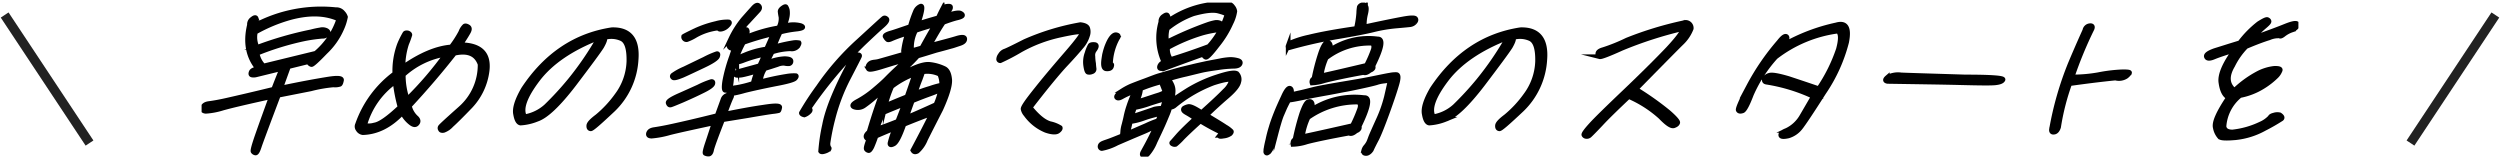 <svg xmlns="http://www.w3.org/2000/svg" xmlns:xlink="http://www.w3.org/1999/xlink" width="535.336" height="33.845" viewBox="0 0 535.336 33.845">
  <defs>
    <clipPath id="clip-path">
      <rect id="長方形_41" data-name="長方形 41" width="449" height="33" fill="none"/>
    </clipPath>
  </defs>
  <g id="cta_catch" transform="translate(-167.51 -189.051)">
    <path id="パス_97" data-name="パス 97" d="M-.105,30.964l11-31" transform="translate(691.27 189.664) rotate(14)" fill="none" stroke="#222" stroke-width="2"/>
    <g id="グループ_53" data-name="グループ 53" transform="translate(210.678 189.604)">
      <g id="グループ_50" data-name="グループ 50" transform="translate(0 0)" clip-path="url(#clip-path)">
        <path id="パス_488" data-name="パス 488" d="M11.124,5.146c.447-.375.734-.408.821-.17a4.686,4.686,0,0,1-.071,1.43A30.237,30.237,0,0,1,29.035,3.137a1.768,1.768,0,0,1,1.49.648,2.361,2.361,0,0,1,.563.919,11.179,11.179,0,0,1-.824,2.554,15.19,15.19,0,0,1-3.484,4.937c-1.773,1.839-2.75,2.725-2.978,2.691a.953.953,0,0,1-.64-.613l-4.282,1.055-1.67,4.6c4.336-.92,7.583-1.5,9.858-1.872,2.241-.375,3.286-.307,3.169.2-.1.477-.2.749-.344.852a3.309,3.309,0,0,1-1.4.136,29.992,29.992,0,0,0-4.863.851l-6.912,1.363C14.268,27.927,12.9,31.606,12.6,32.525c-.287.885-.551,1.328-.781,1.294a.766.766,0,0,1-.51-.307c-.145-.17.172-1.328.929-3.507.77-2.213,1.76-4.937,2.96-8.241q-7.7,1.686-10.413,2.452a15.433,15.433,0,0,1-3.594.681C.615,24.862.4,24.59.542,24.113c.151-.51.56-.783,1.356-.885.762-.1,2.078-.307,3.849-.715,1.8-.409,5.112-1.158,9.961-2.35.715-1.873,1.329-3.371,1.747-4.427l-5.416,1.328a2.141,2.141,0,0,1-.922.068c-.3-.033-.362-.238-.226-.612s.637-.613,1.467-.716c-2.12-2.52-2.742-5.653-1.83-9.4a1.356,1.356,0,0,1,.6-1.26m1.041,6.061a75.6,75.6,0,0,1,11.6-3.337,18.311,18.311,0,0,1,1.908-.408,1.988,1.988,0,0,1,1.365.136c.283.171.394.34.3.511a1.865,1.865,0,0,1-.427.511,1.069,1.069,0,0,1-.729.2,33.722,33.722,0,0,0-3.89.544,60.089,60.089,0,0,0-10.131,3.1,4.986,4.986,0,0,0,1.391,2.724l11.168-2.724a16.084,16.084,0,0,0,4.937-7.322C26.774,3.852,23.4,3.749,19.39,4.8A33.217,33.217,0,0,0,11.8,7.938a5.051,5.051,0,0,0,.365,3.269" transform="translate(-0.276 -1.615)"/>
        <path id="パス_489" data-name="パス 489" d="M11.124,5.146c.447-.375.734-.408.821-.17a4.686,4.686,0,0,1-.071,1.43A30.237,30.237,0,0,1,29.035,3.137a1.768,1.768,0,0,1,1.49.648,2.361,2.361,0,0,1,.563.919,11.179,11.179,0,0,1-.824,2.554,15.19,15.19,0,0,1-3.484,4.937c-1.773,1.839-2.75,2.725-2.978,2.691a.953.953,0,0,1-.64-.613l-4.282,1.055-1.67,4.6c4.336-.92,7.583-1.5,9.858-1.872,2.241-.375,3.286-.307,3.169.2-.1.477-.2.749-.344.852a3.309,3.309,0,0,1-1.4.136,29.992,29.992,0,0,0-4.863.851l-6.912,1.363C14.268,27.927,12.9,31.606,12.6,32.525c-.287.885-.551,1.328-.781,1.294a.766.766,0,0,1-.51-.307c-.145-.17.172-1.328.929-3.507.77-2.213,1.76-4.937,2.96-8.241q-7.7,1.686-10.413,2.452a15.433,15.433,0,0,1-3.594.681C.615,24.862.4,24.59.542,24.113c.151-.51.56-.783,1.356-.885.762-.1,2.078-.307,3.849-.715,1.8-.409,5.112-1.158,9.961-2.35.715-1.873,1.329-3.371,1.747-4.427l-5.416,1.328a2.141,2.141,0,0,1-.922.068c-.3-.033-.362-.238-.226-.612s.637-.613,1.467-.716c-2.12-2.52-2.742-5.653-1.83-9.4A1.356,1.356,0,0,1,11.124,5.146Zm1.041,6.061a75.6,75.6,0,0,1,11.6-3.337,18.311,18.311,0,0,1,1.908-.408,1.988,1.988,0,0,1,1.365.136c.283.171.394.34.3.511a1.865,1.865,0,0,1-.427.511,1.069,1.069,0,0,1-.729.2,33.722,33.722,0,0,0-3.89.544,60.089,60.089,0,0,0-10.131,3.1,4.986,4.986,0,0,0,1.391,2.724l11.168-2.724a16.084,16.084,0,0,0,4.937-7.322C26.774,3.852,23.4,3.749,19.39,4.8A33.217,33.217,0,0,0,11.8,7.938,5.051,5.051,0,0,0,12.165,11.207Z" transform="translate(-0.276 -1.615)" fill="none" stroke="#000" stroke-miterlimit="10" stroke-width="1"/>
        <path id="パス_490" data-name="パス 490" d="M101.938,20.636A13.451,13.451,0,0,1,98.327,28.3c-1.938,2.009-3.283,3.337-4.048,4.018a4.125,4.125,0,0,1-1.65,1.124c-.37.068-.621,0-.684-.2a.456.456,0,0,1,0-.579c.1-.171,1.545-1.5,4.3-3.95a12.388,12.388,0,0,0,4.186-9.433c-.783-2.213-2.6-3-5.495-2.349-2.96,3.779-6.2,7.559-9.649,11.272a4.852,4.852,0,0,0,1.387,2.451c.529.443.61.886.3,1.26-.333.443-.769.409-1.39-.068a6.585,6.585,0,0,1-1.8-2.179c-2.577,2.725-5.373,4.155-8.447,4.257a1.4,1.4,0,0,1-1.029-.68,1.02,1.02,0,0,1-.121-1.09,22.848,22.848,0,0,1,7.983-10.863,16.291,16.291,0,0,1,1.012-6.3,19.725,19.725,0,0,1,1.152-2.315q.177-.2.658-.1c.239.1.4.238.4.408a18.144,18.144,0,0,1-.693,1.908,16.151,16.151,0,0,0-.783,5.006c3.747-2.622,7.212-4.087,10.334-4.325a22.317,22.317,0,0,0,2.06-3.2,3.309,3.309,0,0,1,.8-1.26c.141-.1.4-.068.744.136s.389.545.075,1.124-.889,1.5-1.715,2.724c4.266.034,6.139,1.907,5.712,5.551m-19.7,2.384a17.06,17.06,0,0,0-6.542,9.365,4.489,4.489,0,0,0,2.107-.1c1.166-.17,2.982-1.464,5.491-3.814a34.122,34.122,0,0,1-1.057-5.448M93.1,17.129a17.556,17.556,0,0,0-9.117,4.393,15.862,15.862,0,0,0,.855,5.244A73.652,73.652,0,0,0,93.1,17.129" transform="translate(-40.794 -6.072)"/>
        <path id="パス_491" data-name="パス 491" d="M101.938,20.636A13.451,13.451,0,0,1,98.327,28.3c-1.938,2.009-3.283,3.337-4.048,4.018a4.125,4.125,0,0,1-1.65,1.124c-.37.068-.621,0-.684-.2a.456.456,0,0,1,0-.579c.1-.171,1.545-1.5,4.3-3.95a12.388,12.388,0,0,0,4.186-9.433c-.783-2.213-2.6-3-5.495-2.349-2.96,3.779-6.2,7.559-9.649,11.272a4.852,4.852,0,0,0,1.387,2.451c.529.443.61.886.3,1.26-.333.443-.769.409-1.39-.068a6.585,6.585,0,0,1-1.8-2.179c-2.577,2.725-5.373,4.155-8.447,4.257a1.4,1.4,0,0,1-1.029-.68,1.02,1.02,0,0,1-.121-1.09,22.848,22.848,0,0,1,7.983-10.863,16.291,16.291,0,0,1,1.012-6.3,19.725,19.725,0,0,1,1.152-2.315q.177-.2.658-.1c.239.1.4.238.4.408a18.144,18.144,0,0,1-.693,1.908,16.151,16.151,0,0,0-.783,5.006c3.747-2.622,7.212-4.087,10.334-4.325a22.317,22.317,0,0,0,2.06-3.2,3.309,3.309,0,0,1,.8-1.26c.141-.1.4-.068.744.136s.389.545.075,1.124-.889,1.5-1.715,2.724C100.492,15.12,102.365,16.992,101.938,20.636Zm-19.7,2.384a17.06,17.06,0,0,0-6.542,9.365,4.489,4.489,0,0,0,2.107-.1c1.166-.17,2.982-1.464,5.491-3.814A34.122,34.122,0,0,1,82.234,23.02ZM93.1,17.129a17.556,17.556,0,0,0-9.117,4.393,15.862,15.862,0,0,0,.855,5.244A73.652,73.652,0,0,0,93.1,17.129Z" transform="translate(-40.794 -6.072)" fill="none" stroke="#000" stroke-miterlimit="10" stroke-width="1"/>
        <path id="パス_492" data-name="パス 492" d="M175.344,19.305A16.125,16.125,0,0,1,170.425,30c-2.934,2.758-4.511,4.155-4.809,4.12s-.431-.238-.408-.681.637-1.09,1.822-1.975a24,24,0,0,0,4.186-4.5,12.825,12.825,0,0,0,2.578-7.287c.046-2.69-.442-4.291-1.555-4.836a5.278,5.278,0,0,0-3.627-.272c.164.306-.071.953-.649,1.975-.647,1.021-2.613,3.678-5.921,8.037-3.342,4.358-5.971,6.844-7.9,7.491a11.148,11.148,0,0,1-3.54.817c-.493-.068-.857-.681-1.067-1.907-.257-1.192.3-3,1.679-5.38,4.821-7.287,11.15-11.51,18.932-12.7,3.8-.1,5.537,2.043,5.2,6.4M154.27,23.562q-4.177,5.517-2.791,7.968a9.1,9.1,0,0,0,4.611-2.247,66.168,66.168,0,0,0,5.075-5.516,65.628,65.628,0,0,0,6.273-9.194q-8.973,3.474-13.168,8.99" transform="translate(-82.296 -7.091)"/>
        <path id="パス_493" data-name="パス 493" d="M175.344,19.305A16.125,16.125,0,0,1,170.425,30c-2.934,2.758-4.511,4.155-4.809,4.12s-.431-.238-.408-.681.637-1.09,1.822-1.975a24,24,0,0,0,4.186-4.5,12.825,12.825,0,0,0,2.578-7.287c.046-2.69-.442-4.291-1.555-4.836a5.278,5.278,0,0,0-3.627-.272c.164.306-.071.953-.649,1.975-.647,1.021-2.613,3.678-5.921,8.037-3.342,4.358-5.971,6.844-7.9,7.491a11.148,11.148,0,0,1-3.54.817c-.493-.068-.857-.681-1.067-1.907-.257-1.192.3-3,1.679-5.38,4.821-7.287,11.15-11.51,18.932-12.7C173.946,12.8,175.685,14.947,175.344,19.305ZM154.27,23.562q-4.177,5.517-2.791,7.968a9.1,9.1,0,0,0,4.611-2.247,66.168,66.168,0,0,0,5.075-5.516,65.628,65.628,0,0,0,6.273-9.194Q158.464,18.046,154.27,23.562Z" transform="translate(-82.296 -7.091)" fill="none" stroke="#000" stroke-miterlimit="10" stroke-width="1"/>
        <path id="パス_494" data-name="パス 494" d="M228.756,25.764c-1.452,3.711-2.244,5.891-2.35,6.47-.12.613-.369.92-.7.886a1.457,1.457,0,0,1-.663-.17q-.2-.154.506-2.248c.473-1.4.924-2.827,1.421-4.291-4.383.954-7.563,1.634-9.577,2.145a19.31,19.31,0,0,1-3.813.715c-.587,0-.788-.2-.675-.613.161-.443.524-.681,1.217-.784.658-.1,1.974-.306,3.964-.749,2.024-.442,5.182-1.158,9.511-2.247l1.3-3.575a1.407,1.407,0,0,1,1.16-.817c.614-.171.781.034.539.511q-.382.766-1.4,3.575c3.168-.647,5.941-1.158,8.342-1.5,2.378-.374,3.551-.374,3.46.069-.08.408-.166.646-.248.68a10.127,10.127,0,0,1-1.281.2c-.762.1-2.517.375-5.243.852Zm-2.091-7.73c-.1.375-.852.92-2.272,1.6-1.432.715-2.875,1.362-4.271,1.974-1.383.58-2.2.92-2.464.988s-.423-.068-.542-.408c-.13-.307.608-.817,2.178-1.533,1.559-.681,2.967-1.328,4.328-1.94a17.873,17.873,0,0,1,2.72-1.124c.289-.035.412.1.322.442m-1.937-3.882c-1.874.886-3.376,1.6-4.528,2.111-1.173.476-1.822.647-2.036.476s-.221-.34-.056-.511a12.922,12.922,0,0,1,2.461-1.362c1.421-.681,2.888-1.4,4.309-2.078a18.01,18.01,0,0,1,2.629-1.157c.266-.068.33.136.182.545-.114.408-1.086,1.09-2.96,1.975m-1.8-7.492a22.556,22.556,0,0,1,4.409-1.5,8.808,8.808,0,0,1,2.746-.341c.273.1.187.341-.25.784a2.467,2.467,0,0,1-1.273.749c-.37.068-.53.035-.584-.1-.042-.17-.653-.1-1.787.17a12.694,12.694,0,0,0-3.23,1.294,10.061,10.061,0,0,1-1.806.885.564.564,0,0,1-.559-.171.518.518,0,0,1-.16-.51c.187-.136,1.073-.58,2.493-1.26m17.841-.579a4.01,4.01,0,0,0,.5-2.316,9.875,9.875,0,0,1-.188-1.192c.017-.238.173-.477.548-.749s.606-.34.707-.238a2.531,2.531,0,0,1,.292.715,4.231,4.231,0,0,1-.036,1.43,7.538,7.538,0,0,1-.7,2.01,6.284,6.284,0,0,1,3.6-.136c.786.306.515.579-.858.749A22.408,22.408,0,0,0,241.092,7a33.294,33.294,0,0,0-1.335,3.2,33.357,33.357,0,0,1,4.06-.92,3.586,3.586,0,0,1,1.311,0c.067.1-.032.375-.272.749a1.679,1.679,0,0,1-1.578.545,13.58,13.58,0,0,0-3.9.681c-.459.886-.86,1.7-1.142,2.383a10.4,10.4,0,0,1,3.831-.953c.954.034,1.375.2,1.342.579a.5.5,0,0,1-.565.511,3.327,3.327,0,0,1-.86-.1,3.346,3.346,0,0,0-1.479.273c-.742.238-1.647.545-2.69.851a5.76,5.76,0,0,0-.97,2.86,54.676,54.676,0,0,1,5.573-1.192,8.919,8.919,0,0,1,2.051-.136c.148.068.108.272-.176.579s-1.675.716-4.262,1.192c-2.566.511-4.775.988-6.558,1.431a24.514,24.514,0,0,1-3.192.715c-.311,0-.258-.238.075-.681a1.572,1.572,0,0,1,1.248-.68,24.335,24.335,0,0,0,3.715-.92,11.753,11.753,0,0,1,.9-2.656c-1.472.443-2.618.749-3.358.885-.762.1-1.21.1-1.321-.068a.287.287,0,0,1,.092-.443,8.625,8.625,0,0,1,1.5-.511c.812-.238,2.026-.545,3.568-.988.437-.92.815-1.771,1.063-2.452a29.933,29.933,0,0,0-4.391,1.26c-1.011.408-1.519.476-1.573.34a.83.83,0,0,1,.035-.476,5.028,5.028,0,0,1,1.576-.92,18.865,18.865,0,0,1,4.761-1.328c.536-1.192.989-2.247,1.464-3.269a56.479,56.479,0,0,0-6.408,1.873,22.9,22.9,0,0,0-2.509,7.288c-.1,1.7-.3,2.622-.507,2.723a2.064,2.064,0,0,1-.846.239c-.288.034-.351-.647-.133-2.009a33.241,33.241,0,0,1,1.469-5.279,25.219,25.219,0,0,1,1.728-4.189,7.391,7.391,0,0,1,.847-1.192,1.791,1.791,0,0,1,.491-.307c.163-.068.229.034.291.341a2.236,2.236,0,0,1-.461,1.361,30.163,30.163,0,0,1,7.185-2.111M236.38,2.4c-.4.443-1.136,1.226-2.165,2.35a11.39,11.39,0,0,0-2.366,3.473,9.48,9.48,0,0,1-1.008,2.111q-.248.255-.584-.1c-.224-.239-.093-.886.289-1.839a20.011,20.011,0,0,1,2.66-4.189c.7-.783,1.35-1.533,1.977-2.214.6-.715,1.024-.919,1.3-.647.315.273.283.647-.107,1.056" transform="translate(-117.2 -0.677)"/>
        <path id="パス_495" data-name="パス 495" d="M228.756,25.764c-1.452,3.711-2.244,5.891-2.35,6.47-.12.613-.369.92-.7.886a1.457,1.457,0,0,1-.663-.17q-.2-.154.506-2.248c.473-1.4.924-2.827,1.421-4.291-4.383.954-7.563,1.634-9.577,2.145a19.31,19.31,0,0,1-3.813.715c-.587,0-.788-.2-.675-.613.161-.443.524-.681,1.217-.784.658-.1,1.974-.306,3.964-.749,2.024-.442,5.182-1.158,9.511-2.247l1.3-3.575a1.407,1.407,0,0,1,1.16-.817c.614-.171.781.034.539.511q-.382.766-1.4,3.575c3.168-.647,5.941-1.158,8.342-1.5,2.378-.374,3.551-.374,3.46.069-.08.408-.166.646-.248.68a10.127,10.127,0,0,1-1.281.2c-.762.1-2.517.375-5.243.852Zm-2.091-7.73c-.1.375-.852.92-2.272,1.6-1.432.715-2.875,1.362-4.271,1.974-1.383.58-2.2.92-2.464.988s-.423-.068-.542-.408c-.13-.307.608-.817,2.178-1.533,1.559-.681,2.967-1.328,4.328-1.94a17.873,17.873,0,0,1,2.72-1.124C226.631,17.557,226.754,17.694,226.665,18.034Zm-1.937-3.882c-1.874.886-3.376,1.6-4.528,2.111-1.173.476-1.822.647-2.036.476s-.221-.34-.056-.511a12.922,12.922,0,0,1,2.461-1.362c1.421-.681,2.888-1.4,4.309-2.078a18.01,18.01,0,0,1,2.629-1.157c.266-.068.33.136.182.545C227.574,12.585,226.6,13.267,224.728,14.152Zm-1.8-7.492a22.556,22.556,0,0,1,4.409-1.5,8.808,8.808,0,0,1,2.746-.341c.273.1.187.341-.25.784a2.467,2.467,0,0,1-1.273.749c-.37.068-.53.035-.584-.1-.042-.17-.653-.1-1.787.17a12.694,12.694,0,0,0-3.23,1.294,10.061,10.061,0,0,1-1.806.885.564.564,0,0,1-.559-.171.518.518,0,0,1-.16-.51C220.624,7.784,221.51,7.341,222.93,6.66Zm17.841-.579a4.01,4.01,0,0,0,.5-2.316,9.875,9.875,0,0,1-.188-1.192c.017-.238.173-.477.548-.749s.606-.34.707-.238a2.531,2.531,0,0,1,.292.715,4.231,4.231,0,0,1-.036,1.43,7.538,7.538,0,0,1-.7,2.01,6.284,6.284,0,0,1,3.6-.136c.786.306.515.579-.858.749A22.408,22.408,0,0,0,241.092,7a33.294,33.294,0,0,0-1.335,3.2,33.357,33.357,0,0,1,4.06-.92,3.586,3.586,0,0,1,1.311,0c.067.1-.032.375-.272.749a1.679,1.679,0,0,1-1.578.545,13.58,13.58,0,0,0-3.9.681c-.459.886-.86,1.7-1.142,2.383a10.4,10.4,0,0,1,3.831-.953c.954.034,1.375.2,1.342.579a.5.5,0,0,1-.565.511,3.327,3.327,0,0,1-.86-.1,3.346,3.346,0,0,0-1.479.273c-.742.238-1.647.545-2.69.851a5.76,5.76,0,0,0-.97,2.86,54.676,54.676,0,0,1,5.573-1.192,8.919,8.919,0,0,1,2.051-.136c.148.068.108.272-.176.579s-1.675.716-4.262,1.192c-2.566.511-4.775.988-6.558,1.431a24.514,24.514,0,0,1-3.192.715c-.311,0-.258-.238.075-.681a1.572,1.572,0,0,1,1.248-.68,24.335,24.335,0,0,0,3.715-.92,11.753,11.753,0,0,1,.9-2.656c-1.472.443-2.618.749-3.358.885-.762.1-1.21.1-1.321-.068a.287.287,0,0,1,.092-.443,8.625,8.625,0,0,1,1.5-.511c.812-.238,2.026-.545,3.568-.988.437-.92.815-1.771,1.063-2.452a29.933,29.933,0,0,0-4.391,1.26c-1.011.408-1.519.476-1.573.34a.83.83,0,0,1,.035-.476,5.028,5.028,0,0,1,1.576-.92,18.865,18.865,0,0,1,4.761-1.328c.536-1.192.989-2.247,1.464-3.269a56.479,56.479,0,0,0-6.408,1.873,22.9,22.9,0,0,0-2.509,7.288c-.1,1.7-.3,2.622-.507,2.723a2.064,2.064,0,0,1-.846.239c-.288.034-.351-.647-.133-2.009a33.241,33.241,0,0,1,1.469-5.279,25.219,25.219,0,0,1,1.728-4.189,7.391,7.391,0,0,1,.847-1.192,1.791,1.791,0,0,1,.491-.307c.163-.068.229.034.291.341a2.236,2.236,0,0,1-.461,1.361A30.163,30.163,0,0,1,240.771,6.081ZM236.38,2.4c-.4.443-1.136,1.226-2.165,2.35a11.39,11.39,0,0,0-2.366,3.473,9.48,9.48,0,0,1-1.008,2.111q-.248.255-.584-.1c-.224-.239-.093-.886.289-1.839a20.011,20.011,0,0,1,2.66-4.189c.7-.783,1.35-1.533,1.977-2.214.6-.715,1.024-.919,1.3-.647C236.8,1.621,236.769,1.995,236.38,2.4Z" transform="translate(-117.2 -0.677)" fill="none" stroke="#000" stroke-miterlimit="10" stroke-width="1"/>
        <path id="パス_496" data-name="パス 496" d="M285.778,24.553A59.137,59.137,0,0,1,289.416,19a55.692,55.692,0,0,1,8.612-9.841c3.309-3.03,5.076-4.665,5.311-4.836q.3-.255.687.1c.246.272-.077.783-1.03,1.6-.905.783-2.213,2.009-3.9,3.61a91.31,91.31,0,0,0-11.743,14c.342.1.406.306.2.579a2.717,2.717,0,0,1-1.147.783c-.446-.1-.661-.272-.633-.443m11.516-12.327a1.243,1.243,0,0,1,.624-.1q.413,0,.3.307c-.087.238-.9,1.806-2.4,4.7a40.657,40.657,0,0,0-3.293,8.684,46.306,46.306,0,0,0-1.052,5.176,1.98,1.98,0,0,0,.159.988c.135.1.133.2.049.34a2.579,2.579,0,0,1-.85.442q-.766.256-.932,0a38.511,38.511,0,0,1,.833-5.619c.666-3.541,2.673-8.309,5.967-14.336a2.119,2.119,0,0,1,.59-.578m13.372.136a48.819,48.819,0,0,1-4.61,4.427l-.133.272c3.411-2.077,5.874-3.064,7.33-2.894a9.639,9.639,0,0,1,3.128.886c.7.34,1.051,1.192,1.157,2.417.072,1.226-.556,3.337-1.921,6.334-1.416,2.759-2.506,4.9-3.257,6.4a6.755,6.755,0,0,1-1.755,2.554c-.467.239-.752.171-.961-.2,1.4-2.622,2.768-5.244,4.065-7.866-1.822.648-3.8,1.43-5.982,2.316-.869,2.486-1.583,3.882-2.177,4.188s-.846.239-.8-.17a18.277,18.277,0,0,1,1.106-3.236c-1.336.545-2.72,1.124-4.115,1.737-.3.92-.606,1.668-.851,2.247-.267.545-.516.852-.689.852a.736.736,0,0,1-.488-.272c-.179-.171.012-.886.5-2.146-.82-.306-.795-.851.052-1.567,1.147-3.915,2.25-7.049,3.148-9.33a26.274,26.274,0,0,1-4.294,3.746,2.306,2.306,0,0,1-2.018.238c-.638-.238-.339-.682.849-1.295a20.9,20.9,0,0,0,3.36-2.316c1.046-.884,2-1.7,2.825-2.554.768-.783,1.558-1.532,2.288-2.213.778-.715,1.436-1.294,2.026-1.873-.742.239-1.472.444-2.086.614-.683.17-1.854.544-3.523,1.056s-2.547.647-2.7.409a.742.742,0,0,1,.008-.784,1.2,1.2,0,0,1,.647-.545,3.189,3.189,0,0,1,.671-.136,5.649,5.649,0,0,0,1.191-.239c.613-.17,2.386-.681,5.352-1.532a.7.7,0,0,1-.364-.613,18.048,18.048,0,0,1,.89-3.78A26.358,26.358,0,0,0,305.1,8.684c-.5.239-.823.273-.912.136a1.793,1.793,0,0,1-.445-.579c-.2-.2.173-.477,1.031-.75.88-.238,2.308-.749,4.315-1.43A24.593,24.593,0,0,1,310.172,2.9,2.056,2.056,0,0,1,311.329,1.7c.5-.136.316,1.124-.58,3.78,1.171-.375,2.643-.817,4.334-1.294q.493-1.074.838-1.737a1.236,1.236,0,0,1,.985-.715q.709-.1.791.1a.633.633,0,0,1-.129.545,8.938,8.938,0,0,0-.642,1.294c1.553-.476,2.512-.648,2.9-.476q.528.255.435.51c-.062.17-.516.374-1.3.544-.764.2-1.7.511-2.784.919-.716,1.022-1.7,2.691-2.991,5.007,2.64-.715,4.538-1.192,5.744-1.566s1.814-.34,1.826.1-.341.749-1.049.988c-.742.238-1.3.443-1.681.545-.417.1-1.542.443-3.405.92-1.553.477-2.875.886-3.952,1.192m-8.83,15.664c1.356-.409,2.877-.988,4.574-1.669.492-1.26.972-2.486,1.417-3.712-1.324.511-2.858,1.124-4.613,1.873-.582,1.6-1.037,2.759-1.378,3.508m1.888-5.006c1.8-.784,3.336-1.4,4.673-1.941q1.377-3.932,1.678-4.9a18.6,18.6,0,0,0-4.957,2.724,24.649,24.649,0,0,0-1.393,4.12M315.6,19.582c-.535.238-1.233.545-2.185.886s-2.229.817-3.891,1.5c-.322.885-.755,2.076-1.277,3.609,1.872-.784,4.013-1.737,6.328-2.793a15.87,15.87,0,0,0,1.025-3.2M314.461,5.62c-1.76.477-3.163.92-4.231,1.294a7.971,7.971,0,0,0-.847,4.325c.915-.238,1.61-.443,2.19-.613,1.11-2.008,2.026-3.677,2.888-5.005m-2.72,10.148c-.1.375-.287.886-.547,1.6q-.423,1.021-1.113,3.064a31.233,31.233,0,0,1,3.284-1.157,18.076,18.076,0,0,1,2.456-.681,5.154,5.154,0,0,0-.435-2.315,6,6,0,0,0-3.644-.511" transform="translate(-157.338 -0.931)"/>
        <path id="パス_497" data-name="パス 497" d="M285.778,24.553A59.137,59.137,0,0,1,289.416,19a55.692,55.692,0,0,1,8.612-9.841c3.309-3.03,5.076-4.665,5.311-4.836q.3-.255.687.1c.246.272-.077.783-1.03,1.6-.905.783-2.213,2.009-3.9,3.61a91.31,91.31,0,0,0-11.743,14c.342.1.406.306.2.579a2.717,2.717,0,0,1-1.147.783C285.965,24.894,285.75,24.724,285.778,24.553Zm11.516-12.327a1.243,1.243,0,0,1,.624-.1q.413,0,.3.307c-.087.238-.9,1.806-2.4,4.7a40.657,40.657,0,0,0-3.293,8.684,46.306,46.306,0,0,0-1.052,5.176,1.98,1.98,0,0,0,.159.988c.135.1.133.2.049.34a2.579,2.579,0,0,1-.85.442q-.766.256-.932,0a38.511,38.511,0,0,1,.833-5.619c.666-3.541,2.673-8.309,5.967-14.336A2.119,2.119,0,0,1,297.294,12.227Zm13.372.136a48.819,48.819,0,0,1-4.61,4.427l-.133.272c3.411-2.077,5.874-3.064,7.33-2.894a9.639,9.639,0,0,1,3.128.886c.7.34,1.051,1.192,1.157,2.417.072,1.226-.556,3.337-1.921,6.334-1.416,2.759-2.506,4.9-3.257,6.4a6.755,6.755,0,0,1-1.755,2.554c-.467.239-.752.171-.961-.2,1.4-2.622,2.768-5.244,4.065-7.866-1.822.648-3.8,1.43-5.982,2.316-.869,2.486-1.583,3.882-2.177,4.188s-.846.239-.8-.17a18.277,18.277,0,0,1,1.106-3.236c-1.336.545-2.72,1.124-4.115,1.737-.3.92-.606,1.668-.851,2.247-.267.545-.516.852-.689.852a.736.736,0,0,1-.488-.272c-.179-.171.012-.886.5-2.146-.82-.306-.795-.851.052-1.567,1.147-3.915,2.25-7.049,3.148-9.33a26.274,26.274,0,0,1-4.294,3.746,2.306,2.306,0,0,1-2.018.238c-.638-.238-.339-.682.849-1.295a20.9,20.9,0,0,0,3.36-2.316c1.046-.884,2-1.7,2.825-2.554.768-.783,1.558-1.532,2.288-2.213.778-.715,1.436-1.294,2.026-1.873-.742.239-1.472.444-2.086.614-.683.17-1.854.544-3.523,1.056s-2.547.647-2.7.409a.742.742,0,0,1,.008-.784,1.2,1.2,0,0,1,.647-.545,3.189,3.189,0,0,1,.671-.136,5.649,5.649,0,0,0,1.191-.239c.613-.17,2.386-.681,5.352-1.532a.7.7,0,0,1-.364-.613,18.048,18.048,0,0,1,.89-3.78A26.358,26.358,0,0,0,305.1,8.684c-.5.239-.823.273-.912.136a1.793,1.793,0,0,1-.445-.579c-.2-.2.173-.477,1.031-.75.88-.238,2.308-.749,4.315-1.43A24.593,24.593,0,0,1,310.172,2.9,2.056,2.056,0,0,1,311.329,1.7c.5-.136.316,1.124-.58,3.78,1.171-.375,2.643-.817,4.334-1.294q.493-1.074.838-1.737a1.236,1.236,0,0,1,.985-.715q.709-.1.791.1a.633.633,0,0,1-.129.545,8.938,8.938,0,0,0-.642,1.294c1.553-.476,2.512-.648,2.9-.476q.528.255.435.51c-.062.17-.516.374-1.3.544-.764.2-1.7.511-2.784.919-.716,1.022-1.7,2.691-2.991,5.007,2.64-.715,4.538-1.192,5.744-1.566s1.814-.34,1.826.1-.341.749-1.049.988c-.742.238-1.3.443-1.681.545-.417.1-1.542.443-3.405.92C313.065,11.648,311.743,12.057,310.666,12.363Zm-8.83,15.664c1.356-.409,2.877-.988,4.574-1.669.492-1.26.972-2.486,1.417-3.712-1.324.511-2.858,1.124-4.613,1.873C302.632,26.12,302.177,27.278,301.836,28.027Zm1.888-5.006c1.8-.784,3.336-1.4,4.673-1.941q1.377-3.932,1.678-4.9a18.6,18.6,0,0,0-4.957,2.724A24.649,24.649,0,0,0,303.724,23.021ZM315.6,19.582c-.535.238-1.233.545-2.185.886s-2.229.817-3.891,1.5c-.322.885-.755,2.076-1.277,3.609,1.872-.784,4.013-1.737,6.328-2.793A15.87,15.87,0,0,0,315.6,19.582ZM314.461,5.62c-1.76.477-3.163.92-4.231,1.294a7.971,7.971,0,0,0-.847,4.325c.915-.238,1.61-.443,2.19-.613C312.683,8.617,313.6,6.948,314.461,5.62Zm-2.72,10.148c-.1.375-.287.886-.547,1.6q-.423,1.021-1.113,3.064a31.233,31.233,0,0,1,3.284-1.157,18.076,18.076,0,0,1,2.456-.681,5.154,5.154,0,0,0-.435-2.315A6,6,0,0,0,311.741,15.768Z" transform="translate(-157.338 -0.931)" fill="none" stroke="#000" stroke-miterlimit="10" stroke-width="1"/>
        <path id="パス_498" data-name="パス 498" d="M385,28.6c-.118-.341.885-1.771,2.964-4.359,2.032-2.554,4.249-5.142,6.512-7.764s3.3-4.053,3.158-4.324c-.177-.273-1.735-.069-4.7.579a30.773,30.773,0,0,0-8.477,3.2,44.619,44.619,0,0,1-4.348,2.282.345.345,0,0,1-.35-.272,1.575,1.575,0,0,1,.334-.92,1.925,1.925,0,0,1,.965-.851c.348-.1,1.769-.784,4.308-2.078a51.541,51.541,0,0,1,11.9-3.609c.86.1,1.36.341,1.534.716a2.4,2.4,0,0,1-.02,1.668,6.34,6.34,0,0,1-1.289,2.315c-.676.818-1.862,2.179-3.6,4.018-1.716,1.873-4.184,4.87-7.384,9.025,1.572,1.941,2.98,3.1,4.293,3.473a6.717,6.717,0,0,1,2.14.852c.076.17-.057.443-.479.749s-1.307.273-2.595-.17a9.911,9.911,0,0,1-4.284-3.405A2.543,2.543,0,0,1,385,28.6M399.944,17.3a9.906,9.906,0,0,0,.146,1.5q.036.612.109,1.124a.59.59,0,0,1-.442.647,1.337,1.337,0,0,1-.866.1c-.216-.068-.376-.579-.5-1.465a5.433,5.433,0,0,1,.31-2.656,7.565,7.565,0,0,1,.65-1.6c.131-.17.431-.238.937-.2s.529.442.04,1.124a1.825,1.825,0,0,0-.382,1.43m3.935,1.7c.138,0,.145.171.022.511s-.484.476-1.024.442c-.621,0-.809-.715-.576-2.213a11.605,11.605,0,0,1,1.142-3.712c.544-1.021,1.084-1.464,1.53-1.362.48.1.532.34.2.783A12.185,12.185,0,0,0,403.707,19Z" transform="translate(-209.082 -5.766)"/>
        <path id="パス_499" data-name="パス 499" d="M385,28.6c-.118-.341.885-1.771,2.964-4.359,2.032-2.554,4.249-5.142,6.512-7.764s3.3-4.053,3.158-4.324c-.177-.273-1.735-.069-4.7.579a30.773,30.773,0,0,0-8.477,3.2,44.619,44.619,0,0,1-4.348,2.282.345.345,0,0,1-.35-.272,1.575,1.575,0,0,1,.334-.92,1.925,1.925,0,0,1,.965-.851c.348-.1,1.769-.784,4.308-2.078a51.541,51.541,0,0,1,11.9-3.609c.86.1,1.36.341,1.534.716a2.4,2.4,0,0,1-.02,1.668,6.34,6.34,0,0,1-1.289,2.315c-.676.818-1.862,2.179-3.6,4.018-1.716,1.873-4.184,4.87-7.384,9.025,1.572,1.941,2.98,3.1,4.293,3.473a6.717,6.717,0,0,1,2.14.852c.076.17-.057.443-.479.749s-1.307.273-2.595-.17a9.911,9.911,0,0,1-4.284-3.405A2.543,2.543,0,0,1,385,28.6ZM399.944,17.3a9.906,9.906,0,0,0,.146,1.5q.036.612.109,1.124a.59.59,0,0,1-.442.647,1.337,1.337,0,0,1-.866.1c-.216-.068-.376-.579-.5-1.465a5.433,5.433,0,0,1,.31-2.656,7.565,7.565,0,0,1,.65-1.6c.131-.17.431-.238.937-.2s.529.442.04,1.124A1.825,1.825,0,0,0,399.944,17.3Zm3.935,1.7c.138,0,.145.171.022.511s-.484.476-1.024.442c-.621,0-.809-.715-.576-2.213a11.605,11.605,0,0,1,1.142-3.712c.544-1.021,1.084-1.464,1.53-1.362.48.1.532.34.2.783A12.185,12.185,0,0,0,403.707,19Z" transform="translate(-209.082 -5.766)" fill="none" stroke="#000" stroke-miterlimit="10" stroke-width="1"/>
        <path id="パス_500" data-name="パス 500" d="M434.824,18.108c.441-.17,1.452-.579,2.962-1.124,1.521-.579,2.567-.988,3.133-1.123.579-.171,1.622-.477,3.163-.92s2.778-.716,3.762-.954c.949-.239,1.92-.443,2.857-.647s1.965-.375,3-.579a13.761,13.761,0,0,1,2.285-.307,5.881,5.881,0,0,1,1.513.2q.806.2.568.715c-.171.375-.646.545-1.405.545a25.431,25.431,0,0,0-3.32.306c-1.455.2-2.552.375-3.338.545-.751.17-1.967.476-3.517.851-1.538.34-2.813.715-3.822,1.021a4.655,4.655,0,0,1,.774,1.192,3.138,3.138,0,0,1,.293,1.567,12.713,12.713,0,0,1-.278,1.908c.515-.375,1.615-1.124,3.4-2.248a29.539,29.539,0,0,1,6.331-2.895c2.389-.783,3.822-1.021,4.237-.646a1.781,1.781,0,0,1,.37,1.736c-.146.784-1.013,1.839-2.518,3.133s-3,2.656-4.392,4.019c1.869,1.124,3.228,1.941,4.031,2.486a5.9,5.9,0,0,1,1.275.954c.066.1,0,.272-.22.511a3.052,3.052,0,0,1-1.462.511c-.7.136-.991.068-.8-.17a3.585,3.585,0,0,1,.543-.544,46.332,46.332,0,0,1-4.673-2.52c-1.79,1.6-3.063,2.826-3.877,3.644a12.145,12.145,0,0,1-1.426,1.361.784.784,0,0,1-.6-.068c-.24-.1-.293-.239-.186-.34s.52-.579,1.291-1.464c.757-.852,2-2.077,3.751-3.678A21.026,21.026,0,0,0,446.66,23.9q-.646-.357-.709-.613a.36.36,0,0,1,.148-.408,2.9,2.9,0,0,1,.883-.341c.451-.1,1.395.341,2.842,1.295,2.4-2.146,4.027-3.678,4.973-4.666a4.787,4.787,0,0,0,1.437-2.247c-.244-.375-1.525-.17-3.867.579a29.323,29.323,0,0,0-8.359,4.87,1.615,1.615,0,0,1-.986.34,10.842,10.842,0,0,1-.5,1.464c-.258.613-.577,1.4-.968,2.281s-.974,2.111-1.691,3.61a9.33,9.33,0,0,1-1.632,2.691c-.375.272-.689.375-.949.238-.239-.1-.2-.409.067-.852.23-.442.687-1.226,1.28-2.384s1.114-2.213,1.483-3.133a28.237,28.237,0,0,1-3.213,1.533c-1.546.647-3.3,1.4-5.186,2.214a11.365,11.365,0,0,1-3.25,1.157.421.421,0,0,1-.366-.511c.03-.272.242-.477.649-.647s.871-.307,1.509-.545,1.487-.579,2.579-1.022a8.954,8.954,0,0,0,.119-1.09,7.244,7.244,0,0,1,.263-1.294c.166-.647.333-1.294.451-1.907a18.814,18.814,0,0,1,.57-2.043c.25-.784.68-1.873,1.3-3.3-.767.307-1.349.579-1.721.749s-.757.375-1.189.613c-.466.238-.789.273-.978.034-.155-.238.213-.681,1.291-1.464a13.76,13.76,0,0,1,1.877-.988m6.3,5.925a27.681,27.681,0,0,0-3.52.953,14.031,14.031,0,0,1-3.044.784,17.5,17.5,0,0,1-.664,2.587c1.268-.545,2.582-1.124,4.012-1.737a22.7,22.7,0,0,1,2.592-1.056Zm-2.644-.511c.592-.2.987-.34,1.265-.442a7.613,7.613,0,0,1,1.718-.17c.312-.954.478-1.6.592-2.009-.752.17-1.876.511-3.244.953a20.316,20.316,0,0,1-3.37.919l-.649,1.976c1.879-.613,3.1-1.021,3.689-1.226m2.69-6.266a32.912,32.912,0,0,0-4.4,1.464,6.176,6.176,0,0,1-.983,2.895c2.1-.647,3.4-1.09,3.907-1.26s.893-.272,1.171-.374a7.666,7.666,0,0,0,1.164-.545c-.324-.817-.6-1.566-.865-2.179m.555-14.063c.469-.341.723-.375.831-.1a2.133,2.133,0,0,1,.015,1.193A20.4,20.4,0,0,1,455.25.537a1.4,1.4,0,0,1,1.226.613,1.9,1.9,0,0,1,.469.988,8.24,8.24,0,0,1-.8,2.487,21.049,21.049,0,0,1-2.951,4.8q-2.07,2.707-2.48,2.554a.983.983,0,0,1-.524-.647c-2.658.953-5.4,1.941-8.231,3a1.969,1.969,0,0,1-.887.069c-.264-.034-.327-.239-.2-.579a1.333,1.333,0,0,1,.927-.749,12.213,12.213,0,0,1-.687-8.65,1.267,1.267,0,0,1,.618-1.225m.64,5.551A75.207,75.207,0,0,1,451.076,5a11.477,11.477,0,0,1,1.575-.443,1.923,1.923,0,0,1,1.135.1A.519.519,0,0,1,454,5.3a1.583,1.583,0,0,1-.442.647,1.19,1.19,0,0,1-.674.238,24.093,24.093,0,0,0-2.879.613,37.906,37.906,0,0,0-7.452,3.133,3.682,3.682,0,0,0,.671,2.52c3.072-.953,5.8-1.907,8.156-2.792a17.912,17.912,0,0,0,3.876-6.777c-.052-.238-.689-.476-1.82-.783s-2.93-.1-5.386.579A19.164,19.164,0,0,0,442.5,5.815a6.638,6.638,0,0,0-.132,2.929" transform="translate(-235.695 -0.275)"/>
        <path id="パス_501" data-name="パス 501" d="M434.824,18.108c.441-.17,1.452-.579,2.962-1.124,1.521-.579,2.567-.988,3.133-1.123.579-.171,1.622-.477,3.163-.92s2.778-.716,3.762-.954c.949-.239,1.92-.443,2.857-.647s1.965-.375,3-.579a13.761,13.761,0,0,1,2.285-.307,5.881,5.881,0,0,1,1.513.2q.806.2.568.715c-.171.375-.646.545-1.405.545a25.431,25.431,0,0,0-3.32.306c-1.455.2-2.552.375-3.338.545-.751.17-1.967.476-3.517.851-1.538.34-2.813.715-3.822,1.021a4.655,4.655,0,0,1,.774,1.192,3.138,3.138,0,0,1,.293,1.567,12.713,12.713,0,0,1-.278,1.908c.515-.375,1.615-1.124,3.4-2.248a29.539,29.539,0,0,1,6.331-2.895c2.389-.783,3.822-1.021,4.237-.646a1.781,1.781,0,0,1,.37,1.736c-.146.784-1.013,1.839-2.518,3.133s-3,2.656-4.392,4.019c1.869,1.124,3.228,1.941,4.031,2.486a5.9,5.9,0,0,1,1.275.954c.066.1,0,.272-.22.511a3.052,3.052,0,0,1-1.462.511c-.7.136-.991.068-.8-.17a3.585,3.585,0,0,1,.543-.544,46.332,46.332,0,0,1-4.673-2.52c-1.79,1.6-3.063,2.826-3.877,3.644a12.145,12.145,0,0,1-1.426,1.361.784.784,0,0,1-.6-.068c-.24-.1-.293-.239-.186-.34s.52-.579,1.291-1.464c.757-.852,2-2.077,3.751-3.678A21.026,21.026,0,0,0,446.66,23.9q-.646-.357-.709-.613a.36.36,0,0,1,.148-.408,2.9,2.9,0,0,1,.883-.341c.451-.1,1.395.341,2.842,1.295,2.4-2.146,4.027-3.678,4.973-4.666a4.787,4.787,0,0,0,1.437-2.247c-.244-.375-1.525-.17-3.867.579a29.323,29.323,0,0,0-8.359,4.87,1.615,1.615,0,0,1-.986.34,10.842,10.842,0,0,1-.5,1.464c-.258.613-.577,1.4-.968,2.281s-.974,2.111-1.691,3.61a9.33,9.33,0,0,1-1.632,2.691c-.375.272-.689.375-.949.238-.239-.1-.2-.409.067-.852.23-.442.687-1.226,1.28-2.384s1.114-2.213,1.483-3.133a28.237,28.237,0,0,1-3.213,1.533c-1.546.647-3.3,1.4-5.186,2.214a11.365,11.365,0,0,1-3.25,1.157.421.421,0,0,1-.366-.511c.03-.272.242-.477.649-.647s.871-.307,1.509-.545,1.487-.579,2.579-1.022a8.954,8.954,0,0,0,.119-1.09,7.244,7.244,0,0,1,.263-1.294c.166-.647.333-1.294.451-1.907a18.814,18.814,0,0,1,.57-2.043c.25-.784.68-1.873,1.3-3.3-.767.307-1.349.579-1.721.749s-.757.375-1.189.613c-.466.238-.789.273-.978.034-.155-.238.213-.681,1.291-1.464A13.76,13.76,0,0,1,434.824,18.108Zm6.3,5.925a27.681,27.681,0,0,0-3.52.953,14.031,14.031,0,0,1-3.044.784,17.5,17.5,0,0,1-.664,2.587c1.268-.545,2.582-1.124,4.012-1.737a22.7,22.7,0,0,1,2.592-1.056Zm-2.644-.511c.592-.2.987-.34,1.265-.442a7.613,7.613,0,0,1,1.718-.17c.312-.954.478-1.6.592-2.009-.752.17-1.876.511-3.244.953a20.316,20.316,0,0,1-3.37.919l-.649,1.976C436.671,24.136,437.889,23.727,438.481,23.522Zm2.69-6.266a32.912,32.912,0,0,0-4.4,1.464,6.176,6.176,0,0,1-.983,2.895c2.1-.647,3.4-1.09,3.907-1.26s.893-.272,1.171-.374a7.666,7.666,0,0,0,1.164-.545C441.712,18.619,441.432,17.87,441.171,17.257Zm.555-14.063c.469-.341.723-.375.831-.1a2.133,2.133,0,0,1,.015,1.193A20.4,20.4,0,0,1,455.25.537a1.4,1.4,0,0,1,1.226.613,1.9,1.9,0,0,1,.469.988,8.24,8.24,0,0,1-.8,2.487,21.049,21.049,0,0,1-2.951,4.8q-2.07,2.707-2.48,2.554a.983.983,0,0,1-.524-.647c-2.658.953-5.4,1.941-8.231,3a1.969,1.969,0,0,1-.887.069c-.264-.034-.327-.239-.2-.579a1.333,1.333,0,0,1,.927-.749,12.213,12.213,0,0,1-.687-8.65A1.267,1.267,0,0,1,441.726,3.194Zm.64,5.551A75.207,75.207,0,0,1,451.076,5a11.477,11.477,0,0,1,1.575-.443,1.923,1.923,0,0,1,1.135.1A.519.519,0,0,1,454,5.3a1.583,1.583,0,0,1-.442.647,1.19,1.19,0,0,1-.674.238,24.093,24.093,0,0,0-2.879.613,37.906,37.906,0,0,0-7.452,3.133,3.682,3.682,0,0,0,.671,2.52c3.072-.953,5.8-1.907,8.156-2.792a17.912,17.912,0,0,0,3.876-6.777c-.052-.238-.689-.476-1.82-.783s-2.93-.1-5.386.579A19.164,19.164,0,0,0,442.5,5.815,6.638,6.638,0,0,0,442.366,8.744Z" transform="translate(-235.695 -0.275)" fill="none" stroke="#000" stroke-miterlimit="10" stroke-width="1"/>
        <path id="パス_502" data-name="パス 502" d="M514.66,19.787c.752-.17,1.667-.408,2.732-.681q1.528-.358,5.443-1.021c2.645-.443,4.92-.818,6.932-1.226s3.284-.681,3.791-.749a5.9,5.9,0,0,1,1.464-.136c.436.034.478.681.111,1.975s-1.04,3.337-2.03,6.062-1.751,4.631-2.273,5.686c-.556,1.056-.931,1.805-1.115,2.214a1.8,1.8,0,0,1-.792.852.877.877,0,0,1-.771.034c-.17-.1-.2-.307-.135-.579a1.948,1.948,0,0,1,.435-.817,4.443,4.443,0,0,0,.6-.885c.133-.273.27-.648.431-1.09s.71-1.669,1.6-3.644a28.264,28.264,0,0,0,1.784-5.006c.31-1.328.57-2.52.816-3.575-.323.034-.728.1-1.339.17a7.609,7.609,0,0,0-1.376.273c-.36.136-1.459.408-3.333.816s-3.064.648-3.688.749c-.589.1-1.711.34-3.409.648s-3.431.613-5.223.988-2.937.579-3.4.613c-.351.681-.689,1.328-.91,1.839a17.752,17.752,0,0,0-.734,1.737c-.235.647-.586,1.8-1.032,3.507a30.916,30.916,0,0,1-1.025,3.2,3.892,3.892,0,0,1-.492.783,1.442,1.442,0,0,1-.362.239.188.188,0,0,1-.23-.034.338.338,0,0,1-.083-.341,2.238,2.238,0,0,1,.063-.647c.042-.307.161-.92.379-1.805a26.89,26.89,0,0,1,.689-2.655c.253-.886.6-1.839,1.029-2.929s.98-2.316,1.6-3.644c.586-1.328,1.072-1.907,1.415-1.8.308.1.423.544.264,1.362.671-.136,1.388-.307,2.174-.477m-2.827-9.977a1.616,1.616,0,0,1,.627-.681,20.935,20.935,0,0,1,3.848-1.192c2.2-.545,5.609-1.192,10.122-1.839a21.322,21.322,0,0,0,.51-3.3,8.238,8.238,0,0,1,.125-1.294.864.864,0,0,1,.574-.443.627.627,0,0,1,.8.272c.2.307.174.852-.044,1.737a9.552,9.552,0,0,0-.253,2.691c3.9-.852,6.649-1.4,8.278-1.7s2.492-.307,2.681-.068.09.511-.193.817a1.69,1.69,0,0,1-.932.477c-.323.035-1.257.136-2.893.272a32.5,32.5,0,0,0-4.8.784c-1.6.409-4.233.919-7.871,1.532a99.22,99.22,0,0,0-10.377,2.35c-.229-.034-.283-.171-.2-.409m4.811,13.825a16.864,16.864,0,0,1,11.478-2.724c1.314-.1.938,1.975-1.088,6.13a.671.671,0,0,1,0,.476,1.051,1.051,0,0,1-.669.511c-.612.545-1.122.715-1.484.477-4.067.749-7.051,1.362-9.031,1.873a10.511,10.511,0,0,1-2.992.544,1.234,1.234,0,0,1,.025-.544.642.642,0,0,1,.415-.477,50.548,50.548,0,0,1,1.48-5.687c.556-1.532.991-2.35,1.442-2.452s.722.1.778.613a4.89,4.89,0,0,0-.354,1.26m-1.777,5.653c3.516-.749,7.125-1.567,10.733-2.384a29.162,29.162,0,0,0,1.553-3.61c.238-.749.1-1.226-.377-1.43a18.119,18.119,0,0,0-10.688,3.3,14.393,14.393,0,0,0-1.221,4.121M520.5,10.933A14.789,14.789,0,0,1,531,8.345c1.254-.034.894,1.907-1.034,5.79a.524.524,0,0,1,.034.476,1.122,1.122,0,0,1-.644.444c-.6.51-1.063.646-1.415.476-3.8.681-6.576,1.294-8.324,1.737a10.367,10.367,0,0,1-2.67.511.721.721,0,0,1-.012-.442.612.612,0,0,1,.415-.477,43.388,43.388,0,0,1,1.4-5.381q.746-2.2,1.371-2.349c.369-.068.653.1.743.613a5.742,5.742,0,0,0-.363,1.192m-1.62,5.312c3.111-.681,6.4-1.464,9.718-2.248a25.387,25.387,0,0,0,1.467-3.371c.191-.715.087-1.192-.368-1.361a15.211,15.211,0,0,0-9.728,3.133,13.718,13.718,0,0,0-1.088,3.848" transform="translate(-279.158 -0.557)"/>
        <path id="パス_503" data-name="パス 503" d="M514.66,19.787c.752-.17,1.667-.408,2.732-.681q1.528-.358,5.443-1.021c2.645-.443,4.92-.818,6.932-1.226s3.284-.681,3.791-.749a5.9,5.9,0,0,1,1.464-.136c.436.034.478.681.111,1.975s-1.04,3.337-2.03,6.062-1.751,4.631-2.273,5.686c-.556,1.056-.931,1.805-1.115,2.214a1.8,1.8,0,0,1-.792.852.877.877,0,0,1-.771.034c-.17-.1-.2-.307-.135-.579a1.948,1.948,0,0,1,.435-.817,4.443,4.443,0,0,0,.6-.885c.133-.273.27-.648.431-1.09s.71-1.669,1.6-3.644a28.264,28.264,0,0,0,1.784-5.006c.31-1.328.57-2.52.816-3.575-.323.034-.728.1-1.339.17a7.609,7.609,0,0,0-1.376.273c-.36.136-1.459.408-3.333.816s-3.064.648-3.688.749c-.589.1-1.711.34-3.409.648s-3.431.613-5.223.988-2.937.579-3.4.613c-.351.681-.689,1.328-.91,1.839a17.752,17.752,0,0,0-.734,1.737c-.235.647-.586,1.8-1.032,3.507a30.916,30.916,0,0,1-1.025,3.2,3.892,3.892,0,0,1-.492.783,1.442,1.442,0,0,1-.362.239.188.188,0,0,1-.23-.034.338.338,0,0,1-.083-.341,2.238,2.238,0,0,1,.063-.647c.042-.307.161-.92.379-1.805a26.89,26.89,0,0,1,.689-2.655c.253-.886.6-1.839,1.029-2.929s.98-2.316,1.6-3.644c.586-1.328,1.072-1.907,1.415-1.8.308.1.423.544.264,1.362C513.157,20.127,513.874,19.957,514.66,19.787Zm-2.827-9.977a1.616,1.616,0,0,1,.627-.681,20.935,20.935,0,0,1,3.848-1.192c2.2-.545,5.609-1.192,10.122-1.839a21.322,21.322,0,0,0,.51-3.3,8.238,8.238,0,0,1,.125-1.294.864.864,0,0,1,.574-.443.627.627,0,0,1,.8.272c.2.307.174.852-.044,1.737a9.552,9.552,0,0,0-.253,2.691c3.9-.852,6.649-1.4,8.278-1.7s2.492-.307,2.681-.068.09.511-.193.817a1.69,1.69,0,0,1-.932.477c-.323.035-1.257.136-2.893.272a32.5,32.5,0,0,0-4.8.784c-1.6.409-4.233.919-7.871,1.532a99.22,99.22,0,0,0-10.377,2.35C511.8,10.184,511.747,10.047,511.833,9.809Zm4.811,13.825a16.864,16.864,0,0,1,11.478-2.724c1.314-.1.938,1.975-1.088,6.13a.671.671,0,0,1,0,.476,1.051,1.051,0,0,1-.669.511c-.612.545-1.122.715-1.484.477-4.067.749-7.051,1.362-9.031,1.873a10.511,10.511,0,0,1-2.992.544,1.234,1.234,0,0,1,.025-.544.642.642,0,0,1,.415-.477,50.548,50.548,0,0,1,1.48-5.687c.556-1.532.991-2.35,1.442-2.452s.722.1.778.613A4.89,4.89,0,0,0,516.644,23.635Zm-1.777,5.653c3.516-.749,7.125-1.567,10.733-2.384a29.162,29.162,0,0,0,1.553-3.61c.238-.749.1-1.226-.377-1.43a18.119,18.119,0,0,0-10.688,3.3A14.393,14.393,0,0,0,514.866,29.288ZM520.5,10.933A14.789,14.789,0,0,1,531,8.345c1.254-.034.894,1.907-1.034,5.79a.524.524,0,0,1,.034.476,1.122,1.122,0,0,1-.644.444c-.6.51-1.063.646-1.415.476-3.8.681-6.576,1.294-8.324,1.737a10.367,10.367,0,0,1-2.67.511.721.721,0,0,1-.012-.442.612.612,0,0,1,.415-.477,43.388,43.388,0,0,1,1.4-5.381q.746-2.2,1.371-2.349c.369-.068.653.1.743.613A5.742,5.742,0,0,0,520.5,10.933Zm-1.62,5.312c3.111-.681,6.4-1.464,9.718-2.248a25.387,25.387,0,0,0,1.467-3.371c.191-.715.087-1.192-.368-1.361a15.211,15.211,0,0,0-9.728,3.133A13.718,13.718,0,0,0,518.88,16.245Z" transform="translate(-279.158 -0.557)" fill="none" stroke="#000" stroke-miterlimit="10" stroke-width="1"/>
        <path id="パス_504" data-name="パス 504" d="M608.291,19.305A16.124,16.124,0,0,1,603.372,30c-2.934,2.758-4.511,4.155-4.809,4.12s-.431-.238-.408-.681.637-1.09,1.822-1.975a23.984,23.984,0,0,0,4.186-4.5,12.826,12.826,0,0,0,2.578-7.287c.046-2.69-.442-4.291-1.556-4.836a5.277,5.277,0,0,0-3.627-.272c.164.306-.07.953-.649,1.975-.648,1.021-2.613,3.678-5.921,8.037-3.342,4.358-5.971,6.844-7.9,7.491a11.149,11.149,0,0,1-3.541.817c-.493-.068-.857-.681-1.067-1.907-.258-1.192.295-3,1.678-5.38,4.821-7.287,11.151-11.51,18.932-12.7,3.8-.1,5.537,2.043,5.2,6.4m-21.074,4.257q-4.177,5.517-2.791,7.968a9.1,9.1,0,0,0,4.612-2.247,66.339,66.339,0,0,0,5.075-5.516,65.663,65.663,0,0,0,6.273-9.194q-8.974,3.474-13.168,8.99" transform="translate(-320.662 -7.091)"/>
        <path id="パス_505" data-name="パス 505" d="M608.291,19.305A16.124,16.124,0,0,1,603.372,30c-2.934,2.758-4.511,4.155-4.809,4.12s-.431-.238-.408-.681.637-1.09,1.822-1.975a23.984,23.984,0,0,0,4.186-4.5,12.826,12.826,0,0,0,2.578-7.287c.046-2.69-.442-4.291-1.556-4.836a5.277,5.277,0,0,0-3.627-.272c.164.306-.07.953-.649,1.975-.648,1.021-2.613,3.678-5.921,8.037-3.342,4.358-5.971,6.844-7.9,7.491a11.149,11.149,0,0,1-3.541.817c-.493-.068-.857-.681-1.067-1.907-.258-1.192.295-3,1.678-5.38,4.821-7.287,11.151-11.51,18.932-12.7C606.893,12.8,608.633,14.947,608.291,19.305Zm-21.074,4.257q-4.177,5.517-2.791,7.968a9.1,9.1,0,0,0,4.612-2.247,66.339,66.339,0,0,0,5.075-5.516,65.663,65.663,0,0,0,6.273-9.194Q591.411,18.046,587.217,23.562Z" transform="translate(-320.662 -7.091)" fill="none" stroke="#000" stroke-miterlimit="10" stroke-width="1"/>
        <path id="パス_506" data-name="パス 506" d="M676.668,28.677c1.417,1.225,2.065,2.009,2.013,2.247-.077.307-.358.511-.835.681-.545.17-1.483-.477-2.861-1.907a24.873,24.873,0,0,0-6.8-4.359c-2.734,2.588-4.7,4.495-5.957,5.858-1.288,1.362-2.1,2.179-2.362,2.417a.908.908,0,0,1-.789.272.591.591,0,0,1-.5-.34c-.064-.2.438-.92,1.526-2.112,1.042-1.157,3.554-3.61,7.455-7.322,3.855-3.677,6.888-6.708,9.062-8.99,2.152-2.315,3.19-3.746,3.159-4.325a85.136,85.136,0,0,0-13.092,4.223c-2.851,1.294-4.407,1.872-4.693,1.8a.537.537,0,0,1-.42-.647c0-.375.42-.681,1.184-.886a38.351,38.351,0,0,0,5.054-2.043,75.107,75.107,0,0,1,12.066-3.678,1.21,1.21,0,0,1,1.694,1.226,8.439,8.439,0,0,1-2.092,3.1c-1.014.988-4.237,4.257-9.763,9.875a62.369,62.369,0,0,1,6.948,4.9" transform="translate(-362.588 -5.224)"/>
        <path id="パス_507" data-name="パス 507" d="M676.668,28.677c1.417,1.225,2.065,2.009,2.013,2.247-.077.307-.358.511-.835.681-.545.17-1.483-.477-2.861-1.907a24.873,24.873,0,0,0-6.8-4.359c-2.734,2.588-4.7,4.495-5.957,5.858-1.288,1.362-2.1,2.179-2.362,2.417a.908.908,0,0,1-.789.272.591.591,0,0,1-.5-.34c-.064-.2.438-.92,1.526-2.112,1.042-1.157,3.554-3.61,7.455-7.322,3.855-3.677,6.888-6.708,9.062-8.99,2.152-2.315,3.19-3.746,3.159-4.325a85.136,85.136,0,0,0-13.092,4.223c-2.851,1.294-4.407,1.872-4.693,1.8a.537.537,0,0,1-.42-.647c0-.375.42-.681,1.184-.886a38.351,38.351,0,0,0,5.054-2.043,75.107,75.107,0,0,1,12.066-3.678,1.21,1.21,0,0,1,1.694,1.226,8.439,8.439,0,0,1-2.092,3.1c-1.014.988-4.237,4.257-9.763,9.875A62.369,62.369,0,0,1,676.668,28.677Z" transform="translate(-362.588 -5.224)" fill="none" stroke="#000" stroke-miterlimit="10" stroke-width="1"/>
        <path id="パス_508" data-name="パス 508" d="M742.46,12.935c.293.238.07.852-.622,1.8a39.654,39.654,0,0,1,11.254-4.291c2.12-.613,2.86.579,2.252,3.678a34.238,34.238,0,0,1-4.887,10.795c-2.648,4.155-4.31,6.64-5.011,7.526a5.139,5.139,0,0,1-2.576,1.771c-1.087.238-1.615.17-1.629-.171-.049-.341.385-.681,1.268-1.022a7.419,7.419,0,0,0,3.227-3c.818-1.4,1.648-2.826,2.478-4.257a37.362,37.362,0,0,0-10.031-3.065c-.424-.068-.545-.307-.421-.647a1.553,1.553,0,0,1,1.022-.817c.523-.2,1.886.033,4.1.681,2.156.715,4.31,1.43,6.488,2.179a34.636,34.636,0,0,0,4.206-8.445q.877-3.269-.142-3.882a27.785,27.785,0,0,0-13.3,5.551,29.558,29.558,0,0,0-5.2,8.037c-.813,2.145-1.441,3.3-1.848,3.473-.476.17-.808.136-.951-.136-.155-.239.567-1.941,2.26-5.176a50.7,50.7,0,0,1,6.463-9.433c.785-1.022,1.288-1.362,1.594-1.158" transform="translate(-403.082 -5.658)"/>
        <path id="パス_509" data-name="パス 509" d="M742.46,12.935c.293.238.07.852-.622,1.8a39.654,39.654,0,0,1,11.254-4.291c2.12-.613,2.86.579,2.252,3.678a34.238,34.238,0,0,1-4.887,10.795c-2.648,4.155-4.31,6.64-5.011,7.526a5.139,5.139,0,0,1-2.576,1.771c-1.087.238-1.615.17-1.629-.171-.049-.341.385-.681,1.268-1.022a7.419,7.419,0,0,0,3.227-3c.818-1.4,1.648-2.826,2.478-4.257a37.362,37.362,0,0,0-10.031-3.065c-.424-.068-.545-.307-.421-.647a1.553,1.553,0,0,1,1.022-.817c.523-.2,1.886.033,4.1.681,2.156.715,4.31,1.43,6.488,2.179a34.636,34.636,0,0,0,4.206-8.445q.877-3.269-.142-3.882a27.785,27.785,0,0,0-13.3,5.551,29.558,29.558,0,0,0-5.2,8.037c-.813,2.145-1.441,3.3-1.848,3.473-.476.17-.808.136-.951-.136-.155-.239.567-1.941,2.26-5.176a50.7,50.7,0,0,1,6.463-9.433C741.651,13.071,742.155,12.731,742.46,12.935Z" transform="translate(-403.082 -5.658)" fill="none" stroke="#000" stroke-miterlimit="10" stroke-width="1"/>
        <path id="パス_510" data-name="パス 510" d="M827.456,35.391c-.17.375-.728.579-1.662.681s-3.441.068-7.474-.034-9.219-.17-15.565-.272c-.584-.1-.623-.375-.07-.852a4.712,4.712,0,0,1,2.958-.544c1.425.068,6,.2,13.813.443,5.485,0,8.172.2,8,.579" transform="translate(-441.714 -18.886)"/>
        <path id="パス_511" data-name="パス 511" d="M827.456,35.391c-.17.375-.728.579-1.662.681s-3.441.068-7.474-.034-9.219-.17-15.565-.272c-.584-.1-.623-.375-.07-.852a4.712,4.712,0,0,1,2.958-.544c1.425.068,6,.2,13.813.443C824.94,34.813,827.627,35.017,827.456,35.391Z" transform="translate(-441.714 -18.886)" fill="none" stroke="#000" stroke-miterlimit="10" stroke-width="1"/>
        <path id="パス_512" data-name="パス 512" d="M885.274,23.4a49.95,49.95,0,0,0-2.377,9.3c-.213.681-.555,1.055-.982,1.089-.4.069-.605-.136-.536-.613a68.654,68.654,0,0,1,4.052-14.1c1.505-3.575,2.566-5.925,3.09-7.083A1.19,1.19,0,0,1,889.57,11c.508-.068.7.17.477.681a85.1,85.1,0,0,0-4.254,10.284,31.049,31.049,0,0,0,5.591-.476,33.348,33.348,0,0,1,4.915-.613c1.289-.034,1.85.034,1.789.2a2.659,2.659,0,0,1-.781.818,2.874,2.874,0,0,1-2.25.307c-3.113.306-6.367.715-9.783,1.192" transform="translate(-485.249 -6.043)"/>
        <path id="パス_513" data-name="パス 513" d="M885.274,23.4a49.95,49.95,0,0,0-2.377,9.3c-.213.681-.555,1.055-.982,1.089-.4.069-.605-.136-.536-.613a68.654,68.654,0,0,1,4.052-14.1c1.505-3.575,2.566-5.925,3.09-7.083A1.19,1.19,0,0,1,889.57,11c.508-.068.7.17.477.681a85.1,85.1,0,0,0-4.254,10.284,31.049,31.049,0,0,0,5.591-.476,33.348,33.348,0,0,1,4.915-.613c1.289-.034,1.85.034,1.789.2a2.659,2.659,0,0,1-.781.818,2.874,2.874,0,0,1-2.25.307C891.944,22.513,888.69,22.922,885.274,23.4Z" transform="translate(-485.249 -6.043)" fill="none" stroke="#000" stroke-miterlimit="10" stroke-width="1"/>
        <path id="パス_514" data-name="パス 514" d="M971.256,29.306a40.284,40.284,0,0,1-3.618,2.076,16.232,16.232,0,0,1-6.238,1.976c-1.96.171-3.086.136-3.388-.17a4.1,4.1,0,0,1-.939-1.975c-.294-1.09.658-3.235,2.834-6.47-.874-.443-1.388-1.5-1.622-3.133-.281-1.6.722-3.985,2.928-7.015-1.935.579-3.432,1.09-4.362,1.464-.942.408-1.528.408-1.678-.034-.162-.409.448-.851,1.794-1.328,1.321-.408,3.119-.987,5.368-1.669a21.8,21.8,0,0,1,4.05-4.12c.982-.612,1.576-.92,1.827-.852.24.1.362.239.37.408-.005.2-.336.545-.983,1.09s-1.542,1.4-2.7,2.588c3.216-1.158,5.642-2.044,7.3-2.724,1.649-.647,2.433-.715,2.445-.272-.047.511-.459.886-1.179,1.158a6,6,0,0,0-1.761.954c-.435.34-.713.443-.87.306a4.9,4.9,0,0,0-2.219.409c-1.322.409-2.959,1.022-4.959,1.873a15.61,15.61,0,0,0-2.852,4.052c-1.346,2.281-1.2,4.053.37,5.347a22.254,22.254,0,0,1,4.887-3.575,9.844,9.844,0,0,1,3.6-1.158c.978-.034,1.378.1,1.313.375a3.4,3.4,0,0,1-.862,1.328,16.019,16.019,0,0,1-2.793,2.179,14.4,14.4,0,0,1-4.949,1.941,9.332,9.332,0,0,0-3.435,6.606c.095.783.706,1.192,1.809,1.192a18.569,18.569,0,0,0,6-1.7A6.239,6.239,0,0,0,968.814,29c.074-.2.343-.374.795-.476a2.326,2.326,0,0,1,1.266-.068c.5.341.64.613.381.852m-6.688-6.947a15.828,15.828,0,0,0,3.862-2.179,7.283,7.283,0,0,0-3.862,2.179" transform="translate(-525.87 -4.424)"/>
        <path id="パス_515" data-name="パス 515" d="M971.256,29.306a40.284,40.284,0,0,1-3.618,2.076,16.232,16.232,0,0,1-6.238,1.976c-1.96.171-3.086.136-3.388-.17a4.1,4.1,0,0,1-.939-1.975c-.294-1.09.658-3.235,2.834-6.47-.874-.443-1.388-1.5-1.622-3.133-.281-1.6.722-3.985,2.928-7.015-1.935.579-3.432,1.09-4.362,1.464-.942.408-1.528.408-1.678-.034-.162-.409.448-.851,1.794-1.328,1.321-.408,3.119-.987,5.368-1.669a21.8,21.8,0,0,1,4.05-4.12c.982-.612,1.576-.92,1.827-.852.24.1.362.239.37.408-.005.2-.336.545-.983,1.09s-1.542,1.4-2.7,2.588c3.216-1.158,5.642-2.044,7.3-2.724,1.649-.647,2.433-.715,2.445-.272-.047.511-.459.886-1.179,1.158a6,6,0,0,0-1.761.954c-.435.34-.713.443-.87.306a4.9,4.9,0,0,0-2.219.409c-1.322.409-2.959,1.022-4.959,1.873a15.61,15.61,0,0,0-2.852,4.052c-1.346,2.281-1.2,4.053.37,5.347a22.254,22.254,0,0,1,4.887-3.575,9.844,9.844,0,0,1,3.6-1.158c.978-.034,1.378.1,1.313.375a3.4,3.4,0,0,1-.862,1.328,16.019,16.019,0,0,1-2.793,2.179,14.4,14.4,0,0,1-4.949,1.941,9.332,9.332,0,0,0-3.435,6.606c.095.783.706,1.192,1.809,1.192a18.569,18.569,0,0,0,6-1.7A6.239,6.239,0,0,0,968.814,29c.074-.2.343-.374.795-.476a2.326,2.326,0,0,1,1.266-.068C971.372,28.8,971.514,29.068,971.256,29.306Zm-6.688-6.947a15.828,15.828,0,0,0,3.862-2.179A7.283,7.283,0,0,0,964.567,22.359Z" transform="translate(-525.87 -4.424)" fill="none" stroke="#000" stroke-miterlimit="10" stroke-width="1"/>
      </g>
    </g>
    <path id="パス_98" data-name="パス 98" d="M0,0,11,31" transform="translate(186.678 219.683) rotate(166)" fill="none" stroke="#222" stroke-width="2"/>
  </g>
</svg>
